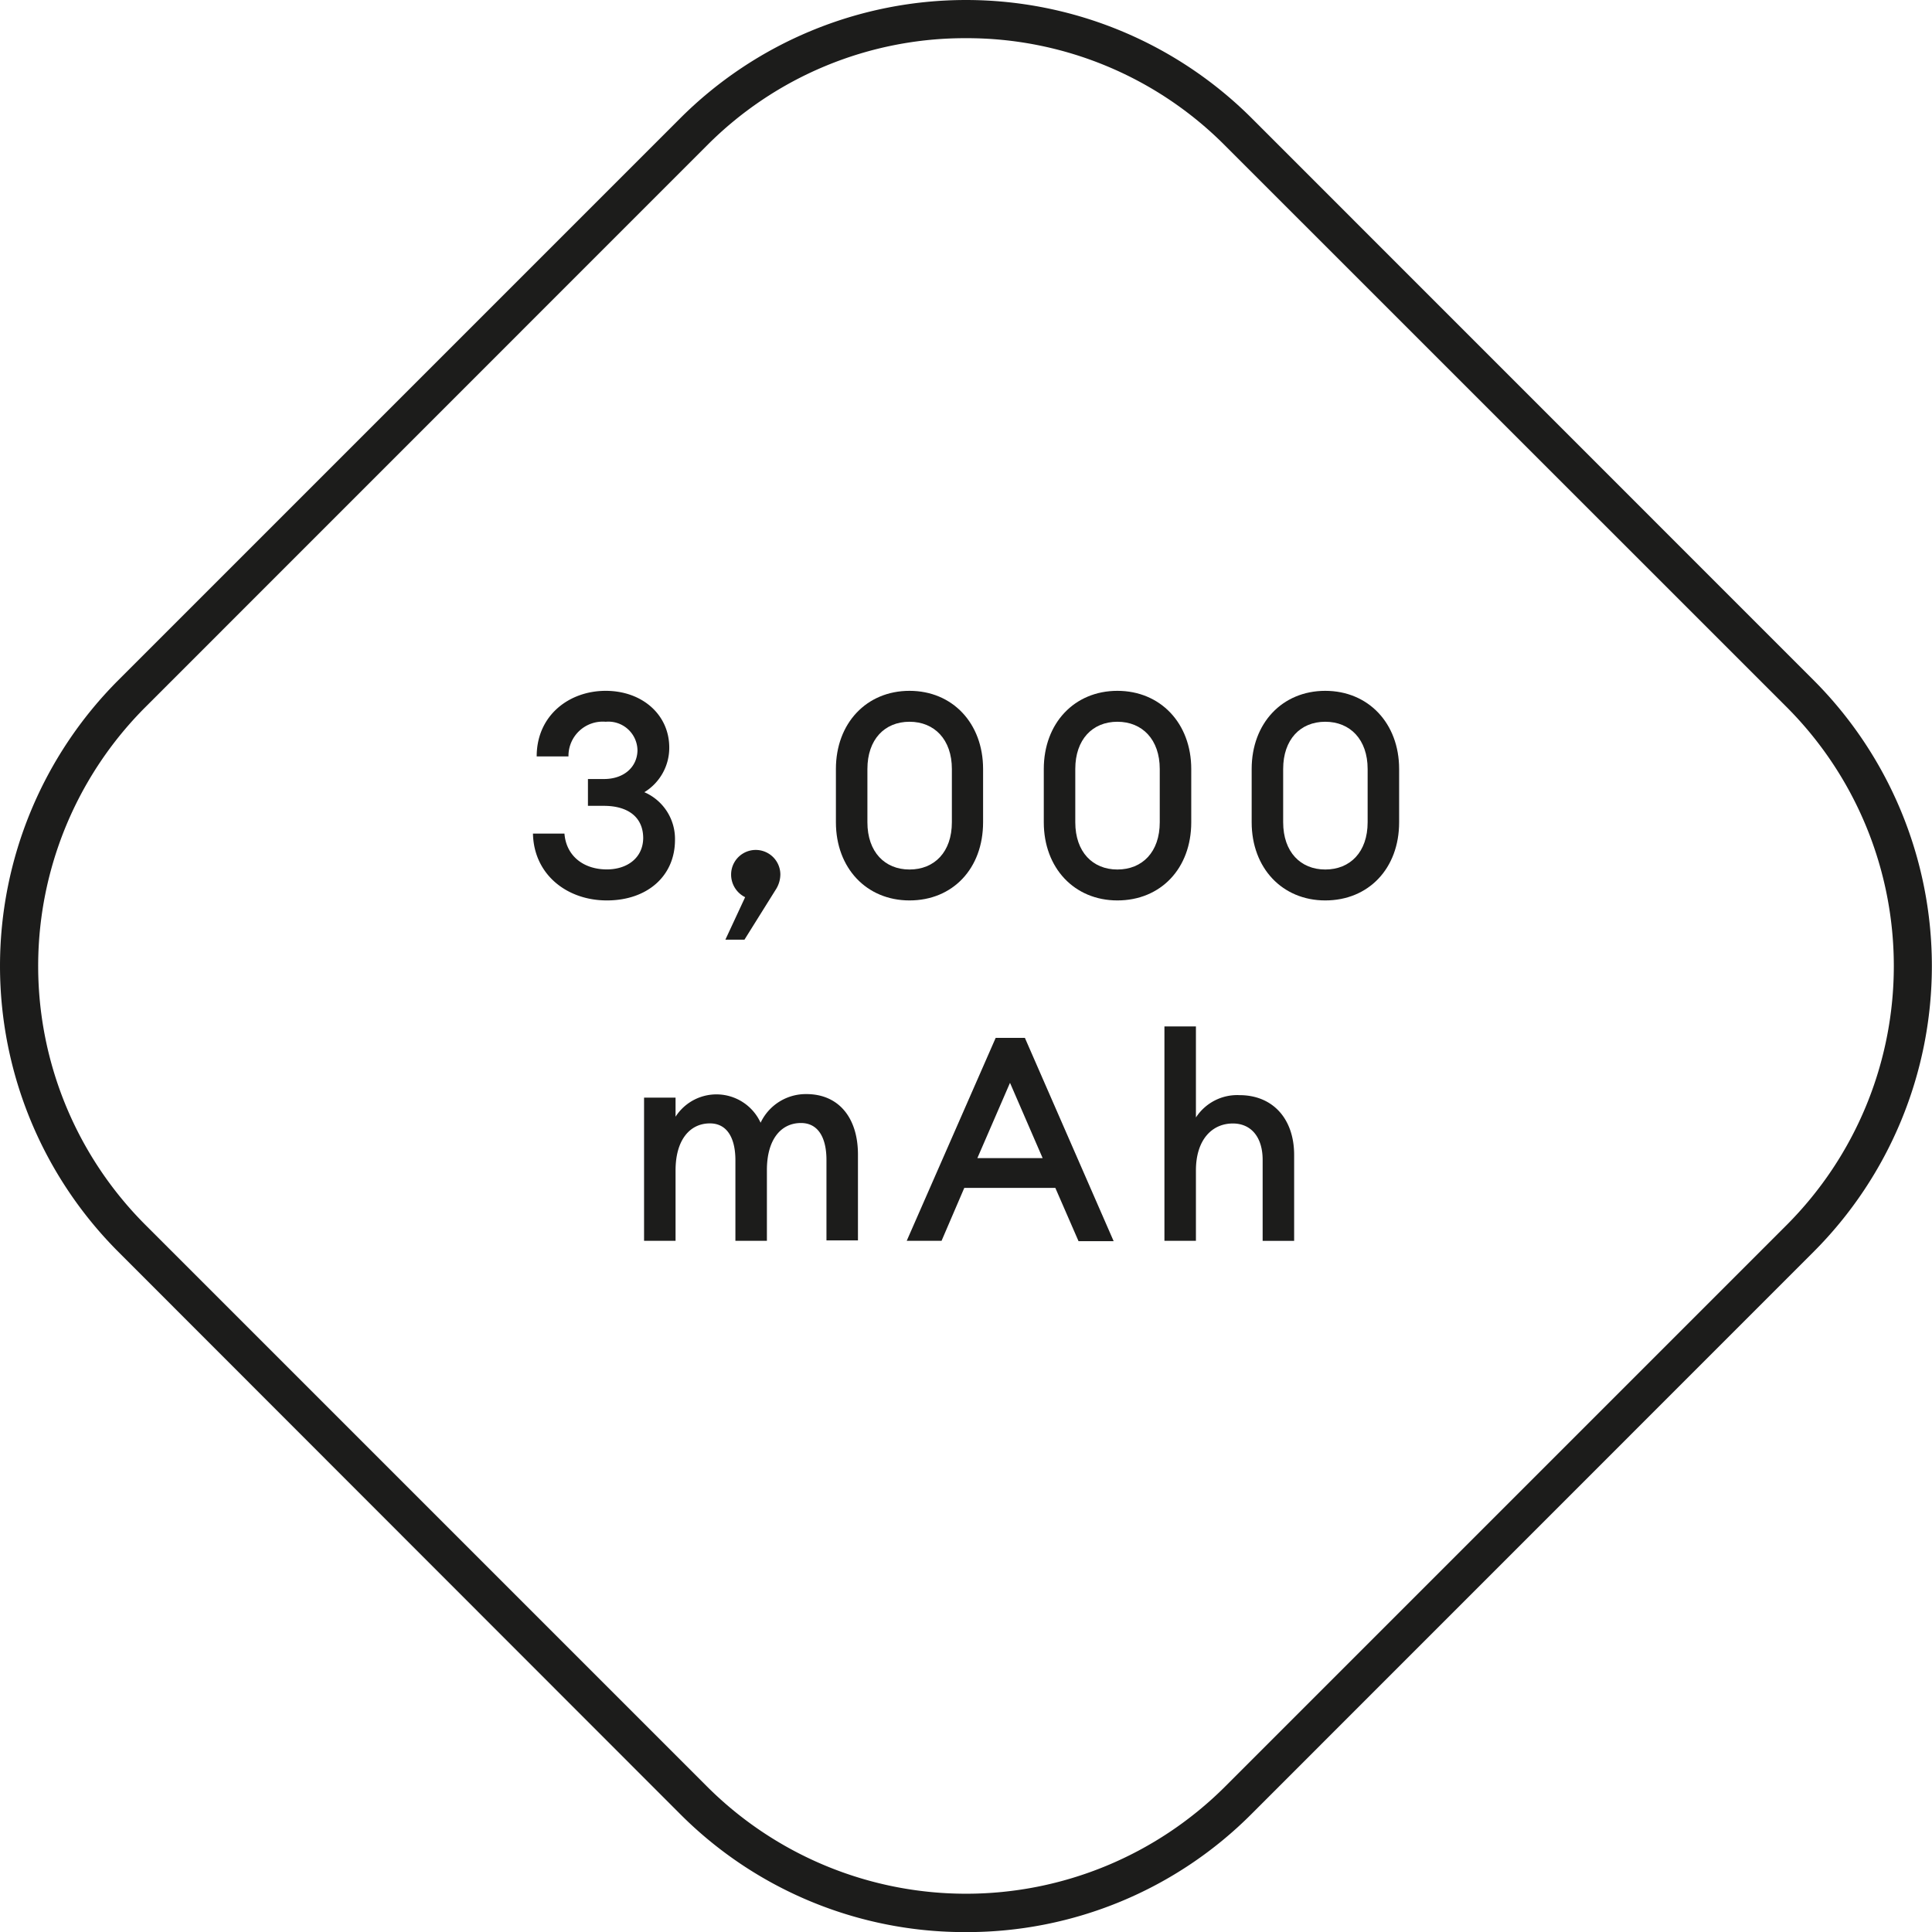 <?xml version="1.0" encoding="utf-8"?>
<svg xmlns="http://www.w3.org/2000/svg" id="Layer_1" data-name="Layer 1" viewBox="0 0 202.42 202.43">
  <defs>
    <style>.cls-1{fill:#1c1c1b;}</style>
  </defs>
  <title>3000mAh-32</title>
  <path class="cls-1" d="M101.22,202.43a42.09,42.09,0,0,1-30-12.41L12.41,131.17a42.37,42.37,0,0,1,0-59.92L71.25,12.41a42.37,42.37,0,0,1,59.92,0L190,71.25a42.38,42.38,0,0,1,0,59.92L131.18,190A42.1,42.1,0,0,1,101.22,202.43ZM101.21,4A38.13,38.13,0,0,0,74.07,15.24L15.24,74.08a38.36,38.36,0,0,0,0,54.26l58.85,58.85a38.41,38.41,0,0,0,54.26,0l58.84-58.84a38.4,38.4,0,0,0,0-54.27L128.34,15.24A38.13,38.13,0,0,0,101.21,4Z"/>
  <path class="cls-1" d="M63.58,94.34c-4.17,0-7.65-2.7-7.74-7h3.3c.18,2.34,2,3.75,4.44,3.75,2.13,0,3.78-1.2,3.81-3.27,0-2.25-1.65-3.39-4.11-3.39H61.6V81.62h1.68c2.1,0,3.48-1.26,3.51-3a3.05,3.05,0,0,0-3.33-3,3.59,3.59,0,0,0-3.9,3.63H56.23c0-4.29,3.39-6.87,7.23-6.87s6.69,2.52,6.66,6A5.45,5.45,0,0,1,67.51,83a5.33,5.33,0,0,1,3.21,5C70.72,91.79,67.81,94.34,63.58,94.34Z"/>
  <path class="cls-1" d="M78,98.45H76L78.07,94a2.64,2.64,0,0,1-1.47-2.37,2.58,2.58,0,1,1,5.16,0,3,3,0,0,1-.51,1.62Z"/>
  <path class="cls-1" d="M95.29,94.34c-4.5,0-7.71-3.39-7.71-8.19V80.57c0-4.8,3.21-8.19,7.71-8.19S103,75.77,103,80.57v5.58C103,91,99.82,94.34,95.29,94.34Zm0-3.24c2.61,0,4.44-1.83,4.44-4.95V80.57c0-3.09-1.83-4.95-4.44-4.95s-4.41,1.86-4.41,4.95v5.58C90.88,89.27,92.71,91.1,95.29,91.1Z"/>
  <path class="cls-1" d="M117.07,94.34c-4.5,0-7.71-3.39-7.71-8.19V80.57c0-4.8,3.21-8.19,7.71-8.19s7.74,3.39,7.74,8.19v5.58C124.81,91,121.6,94.34,117.07,94.34Zm0-3.24c2.61,0,4.44-1.83,4.44-4.95V80.57c0-3.09-1.83-4.95-4.44-4.95s-4.41,1.86-4.41,4.95v5.58C112.66,89.27,114.49,91.1,117.07,91.1Z"/>
  <path class="cls-1" d="M138.85,94.34c-4.5,0-7.71-3.39-7.71-8.19V80.57c0-4.8,3.21-8.19,7.71-8.19s7.74,3.39,7.74,8.19v5.58C146.59,91,143.38,94.34,138.85,94.34Zm0-3.24c2.61,0,4.44-1.83,4.44-4.95V80.57c0-3.09-1.83-4.95-4.44-4.95s-4.41,1.86-4.41,4.95v5.58C134.44,89.27,136.27,91.1,138.85,91.1Z"/>
  <path class="cls-1" d="M67.48,115h3.3v2a5.09,5.09,0,0,1,8.91.63,5.24,5.24,0,0,1,4.8-3c3.39,0,5.4,2.49,5.4,6.33v9h-3.3v-8.43c0-2.34-.87-3.87-2.67-3.87-2.13,0-3.57,1.77-3.57,4.92V130h-3.3v-8.43c0-2.34-.87-3.87-2.67-3.87-2.13,0-3.6,1.77-3.6,4.92V130h-3.3Z"/>
  <path class="cls-1" d="M104.32,108.74h3.06l9.3,21.3H113l-2.43-5.58h-9.54L98.65,130H95Zm4.92,12.6-3.42-7.89-3.42,7.89Z"/>
  <path class="cls-1" d="M122,107.54h3.3v9.54a5.16,5.16,0,0,1,4.56-2.34c3.48,0,5.73,2.46,5.73,6.27v9h-3.3v-8.49c0-2.37-1.2-3.81-3.12-3.81-2.19,0-3.87,1.71-3.87,4.92V130H122Z"/>
</svg>